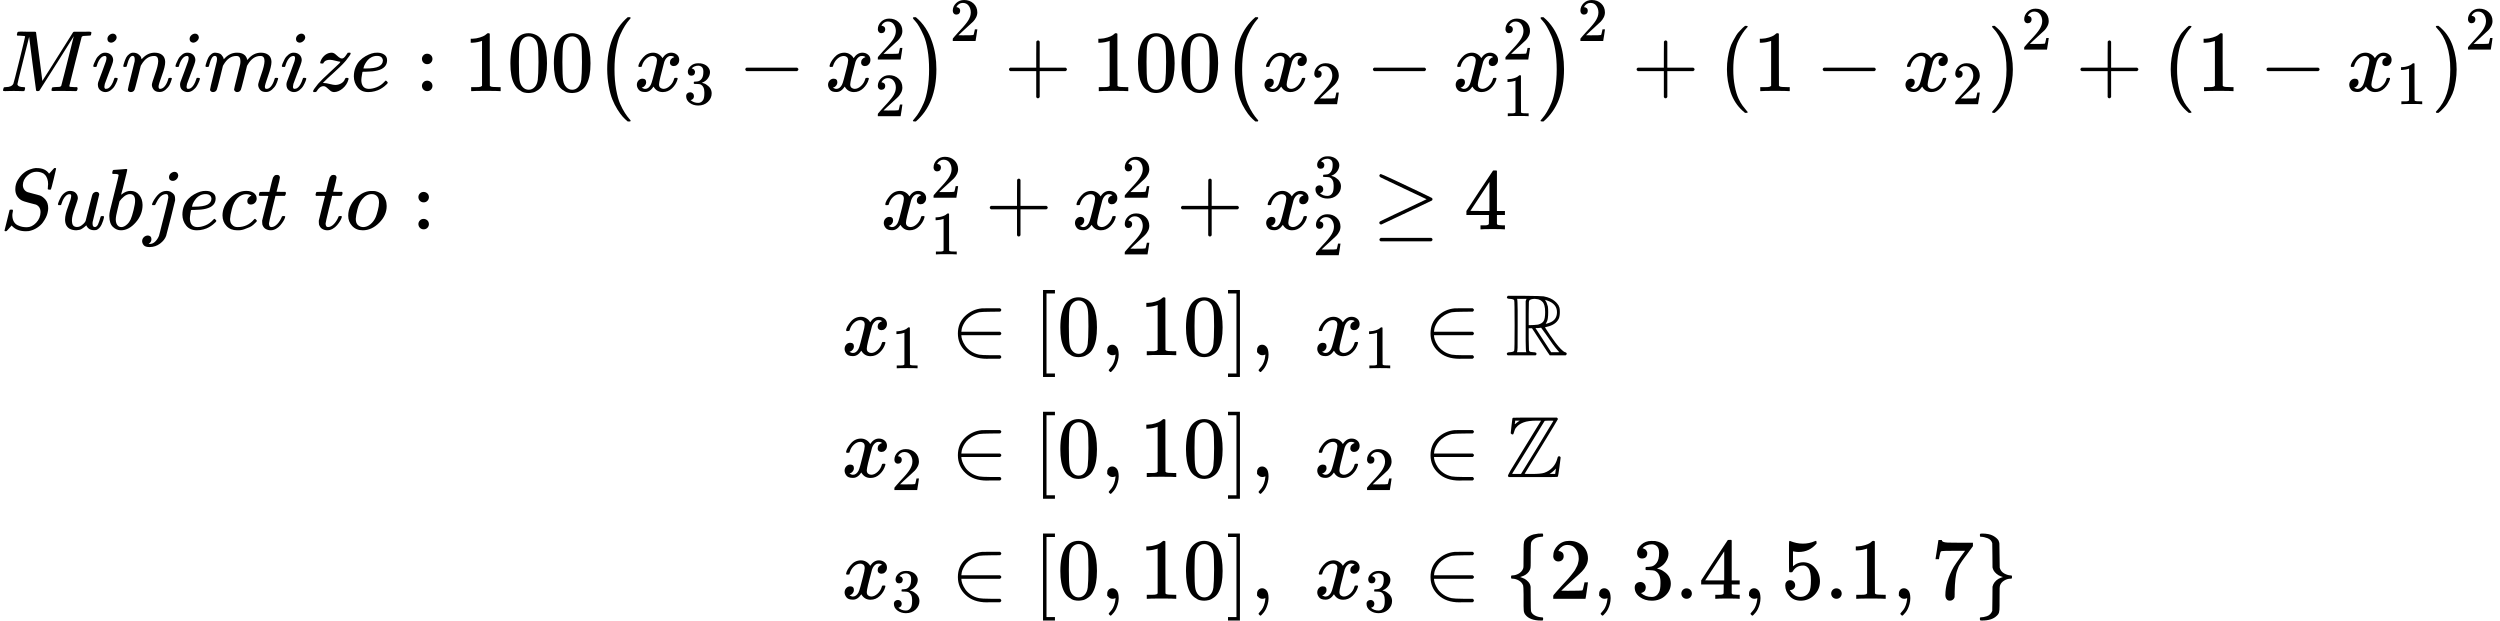 <?xml version="1.0" encoding="UTF-8" standalone="no" ?>
<svg xmlns="http://www.w3.org/2000/svg" width="65.025ex" height="16.14ex" viewBox="0 -3816.9 28741.2 7133.7" xmlns:xlink="http://www.w3.org/1999/xlink" aria-hidden="true" style=""><defs><path id="MJX-250-TEX-I-1D440" d="M289 629Q289 635 232 637Q208 637 201 638T194 648Q194 649 196 659Q197 662 198 666T199 671T201 676T203 679T207 681T212 683T220 683T232 684Q238 684 262 684T307 683Q386 683 398 683T414 678Q415 674 451 396L487 117L510 154Q534 190 574 254T662 394Q837 673 839 675Q840 676 842 678T846 681L852 683H948Q965 683 988 683T1017 684Q1051 684 1051 673Q1051 668 1048 656T1045 643Q1041 637 1008 637Q968 636 957 634T939 623Q936 618 867 340T797 59Q797 55 798 54T805 50T822 48T855 46H886Q892 37 892 35Q892 19 885 5Q880 0 869 0Q864 0 828 1T736 2Q675 2 644 2T609 1Q592 1 592 11Q592 13 594 25Q598 41 602 43T625 46Q652 46 685 49Q699 52 704 61Q706 65 742 207T813 490T848 631L654 322Q458 10 453 5Q451 4 449 3Q444 0 433 0Q418 0 415 7Q413 11 374 317L335 624L267 354Q200 88 200 79Q206 46 272 46H282Q288 41 289 37T286 19Q282 3 278 1Q274 0 267 0Q265 0 255 0T221 1T157 2Q127 2 95 1T58 0Q43 0 39 2T35 11Q35 13 38 25T43 40Q45 46 65 46Q135 46 154 86Q158 92 223 354T289 629Z"></path><path id="MJX-250-TEX-I-1D456" d="M184 600Q184 624 203 642T247 661Q265 661 277 649T290 619Q290 596 270 577T226 557Q211 557 198 567T184 600ZM21 287Q21 295 30 318T54 369T98 420T158 442Q197 442 223 419T250 357Q250 340 236 301T196 196T154 83Q149 61 149 51Q149 26 166 26Q175 26 185 29T208 43T235 78T260 137Q263 149 265 151T282 153Q302 153 302 143Q302 135 293 112T268 61T223 11T161 -11Q129 -11 102 10T74 74Q74 91 79 106T122 220Q160 321 166 341T173 380Q173 404 156 404H154Q124 404 99 371T61 287Q60 286 59 284T58 281T56 279T53 278T49 278T41 278H27Q21 284 21 287Z"></path><path id="MJX-250-TEX-I-1D45B" d="M21 287Q22 293 24 303T36 341T56 388T89 425T135 442Q171 442 195 424T225 390T231 369Q231 367 232 367L243 378Q304 442 382 442Q436 442 469 415T503 336T465 179T427 52Q427 26 444 26Q450 26 453 27Q482 32 505 65T540 145Q542 153 560 153Q580 153 580 145Q580 144 576 130Q568 101 554 73T508 17T439 -10Q392 -10 371 17T350 73Q350 92 386 193T423 345Q423 404 379 404H374Q288 404 229 303L222 291L189 157Q156 26 151 16Q138 -11 108 -11Q95 -11 87 -5T76 7T74 17Q74 30 112 180T152 343Q153 348 153 366Q153 405 129 405Q91 405 66 305Q60 285 60 284Q58 278 41 278H27Q21 284 21 287Z"></path><path id="MJX-250-TEX-I-1D45A" d="M21 287Q22 293 24 303T36 341T56 388T88 425T132 442T175 435T205 417T221 395T229 376L231 369Q231 367 232 367L243 378Q303 442 384 442Q401 442 415 440T441 433T460 423T475 411T485 398T493 385T497 373T500 364T502 357L510 367Q573 442 659 442Q713 442 746 415T780 336Q780 285 742 178T704 50Q705 36 709 31T724 26Q752 26 776 56T815 138Q818 149 821 151T837 153Q857 153 857 145Q857 144 853 130Q845 101 831 73T785 17T716 -10Q669 -10 648 17T627 73Q627 92 663 193T700 345Q700 404 656 404H651Q565 404 506 303L499 291L466 157Q433 26 428 16Q415 -11 385 -11Q372 -11 364 -4T353 8T350 18Q350 29 384 161L420 307Q423 322 423 345Q423 404 379 404H374Q288 404 229 303L222 291L189 157Q156 26 151 16Q138 -11 108 -11Q95 -11 87 -5T76 7T74 17Q74 30 112 181Q151 335 151 342Q154 357 154 369Q154 405 129 405Q107 405 92 377T69 316T57 280Q55 278 41 278H27Q21 284 21 287Z"></path><path id="MJX-250-TEX-I-1D467" d="M347 338Q337 338 294 349T231 360Q211 360 197 356T174 346T162 335T155 324L153 320Q150 317 138 317Q117 317 117 325Q117 330 120 339Q133 378 163 406T229 440Q241 442 246 442Q271 442 291 425T329 392T367 375Q389 375 411 408T434 441Q435 442 449 442H462Q468 436 468 434Q468 430 463 420T449 399T432 377T418 358L411 349Q368 298 275 214T160 106L148 94L163 93Q185 93 227 82T290 71Q328 71 360 90T402 140Q406 149 409 151T424 153Q443 153 443 143Q443 138 442 134Q425 72 376 31T278 -11Q252 -11 232 6T193 40T155 57Q111 57 76 -3Q70 -11 59 -11H54H41Q35 -5 35 -2Q35 13 93 84Q132 129 225 214T340 322Q352 338 347 338Z"></path><path id="MJX-250-TEX-I-1D452" d="M39 168Q39 225 58 272T107 350T174 402T244 433T307 442H310Q355 442 388 420T421 355Q421 265 310 237Q261 224 176 223Q139 223 138 221Q138 219 132 186T125 128Q125 81 146 54T209 26T302 45T394 111Q403 121 406 121Q410 121 419 112T429 98T420 82T390 55T344 24T281 -1T205 -11Q126 -11 83 42T39 168ZM373 353Q367 405 305 405Q272 405 244 391T199 357T170 316T154 280T149 261Q149 260 169 260Q282 260 327 284T373 353Z"></path><path id="MJX-250-TEX-N-3A" d="M78 370Q78 394 95 412T138 430Q162 430 180 414T199 371Q199 346 182 328T139 310T96 327T78 370ZM78 60Q78 84 95 102T138 120Q162 120 180 104T199 61Q199 36 182 18T139 0T96 17T78 60Z"></path><path id="MJX-250-TEX-N-31" d="M213 578L200 573Q186 568 160 563T102 556H83V602H102Q149 604 189 617T245 641T273 663Q275 666 285 666Q294 666 302 660V361L303 61Q310 54 315 52T339 48T401 46H427V0H416Q395 3 257 3Q121 3 100 0H88V46H114Q136 46 152 46T177 47T193 50T201 52T207 57T213 61V578Z"></path><path id="MJX-250-TEX-N-30" d="M96 585Q152 666 249 666Q297 666 345 640T423 548Q460 465 460 320Q460 165 417 83Q397 41 362 16T301 -15T250 -22Q224 -22 198 -16T137 16T82 83Q39 165 39 320Q39 494 96 585ZM321 597Q291 629 250 629Q208 629 178 597Q153 571 145 525T137 333Q137 175 145 125T181 46Q209 16 250 16Q290 16 318 46Q347 76 354 130T362 333Q362 478 354 524T321 597Z"></path><path id="MJX-250-TEX-SO-28" d="M152 251Q152 646 388 850H416Q422 844 422 841Q422 837 403 816T357 753T302 649T255 482T236 250Q236 124 255 19T301 -147T356 -251T403 -315T422 -340Q422 -343 416 -349H388Q359 -325 332 -296T271 -213T212 -97T170 56T152 251Z"></path><path id="MJX-250-TEX-I-1D465" d="M52 289Q59 331 106 386T222 442Q257 442 286 424T329 379Q371 442 430 442Q467 442 494 420T522 361Q522 332 508 314T481 292T458 288Q439 288 427 299T415 328Q415 374 465 391Q454 404 425 404Q412 404 406 402Q368 386 350 336Q290 115 290 78Q290 50 306 38T341 26Q378 26 414 59T463 140Q466 150 469 151T485 153H489Q504 153 504 145Q504 144 502 134Q486 77 440 33T333 -11Q263 -11 227 52Q186 -10 133 -10H127Q78 -10 57 16T35 71Q35 103 54 123T99 143Q142 143 142 101Q142 81 130 66T107 46T94 41L91 40Q91 39 97 36T113 29T132 26Q168 26 194 71Q203 87 217 139T245 247T261 313Q266 340 266 352Q266 380 251 392T217 404Q177 404 142 372T93 290Q91 281 88 280T72 278H58Q52 284 52 289Z"></path><path id="MJX-250-TEX-N-33" d="M127 463Q100 463 85 480T69 524Q69 579 117 622T233 665Q268 665 277 664Q351 652 390 611T430 522Q430 470 396 421T302 350L299 348Q299 347 308 345T337 336T375 315Q457 262 457 175Q457 96 395 37T238 -22Q158 -22 100 21T42 130Q42 158 60 175T105 193Q133 193 151 175T169 130Q169 119 166 110T159 94T148 82T136 74T126 70T118 67L114 66Q165 21 238 21Q293 21 321 74Q338 107 338 175V195Q338 290 274 322Q259 328 213 329L171 330L168 332Q166 335 166 348Q166 366 174 366Q202 366 232 371Q266 376 294 413T322 525V533Q322 590 287 612Q265 626 240 626Q208 626 181 615T143 592T132 580H135Q138 579 143 578T153 573T165 566T175 555T183 540T186 520Q186 498 172 481T127 463Z"></path><path id="MJX-250-TEX-N-2212" d="M84 237T84 250T98 270H679Q694 262 694 250T679 230H98Q84 237 84 250Z"></path><path id="MJX-250-TEX-N-32" d="M109 429Q82 429 66 447T50 491Q50 562 103 614T235 666Q326 666 387 610T449 465Q449 422 429 383T381 315T301 241Q265 210 201 149L142 93L218 92Q375 92 385 97Q392 99 409 186V189H449V186Q448 183 436 95T421 3V0H50V19V31Q50 38 56 46T86 81Q115 113 136 137Q145 147 170 174T204 211T233 244T261 278T284 308T305 340T320 369T333 401T340 431T343 464Q343 527 309 573T212 619Q179 619 154 602T119 569T109 550Q109 549 114 549Q132 549 151 535T170 489Q170 464 154 447T109 429Z"></path><path id="MJX-250-TEX-SO-29" d="M305 251Q305 -145 69 -349H56Q43 -349 39 -347T35 -338Q37 -333 60 -307T108 -239T160 -136T204 27T221 250T204 473T160 636T108 740T60 807T35 839Q35 850 50 850H56H69Q197 743 256 566Q305 425 305 251Z"></path><path id="MJX-250-TEX-N-2B" d="M56 237T56 250T70 270H369V420L370 570Q380 583 389 583Q402 583 409 568V270H707Q722 262 722 250T707 230H409V-68Q401 -82 391 -82H389H387Q375 -82 369 -68V230H70Q56 237 56 250Z"></path><path id="MJX-250-TEX-N-28" d="M94 250Q94 319 104 381T127 488T164 576T202 643T244 695T277 729T302 750H315H319Q333 750 333 741Q333 738 316 720T275 667T226 581T184 443T167 250T184 58T225 -81T274 -167T316 -220T333 -241Q333 -250 318 -250H315H302L274 -226Q180 -141 137 -14T94 250Z"></path><path id="MJX-250-TEX-N-29" d="M60 749L64 750Q69 750 74 750H86L114 726Q208 641 251 514T294 250Q294 182 284 119T261 12T224 -76T186 -143T145 -194T113 -227T90 -246Q87 -249 86 -250H74Q66 -250 63 -250T58 -247T55 -238Q56 -237 66 -225Q221 -64 221 250T66 725Q56 737 55 738Q55 746 60 749Z"></path><path id="MJX-250-TEX-I-1D446" d="M308 24Q367 24 416 76T466 197Q466 260 414 284Q308 311 278 321T236 341Q176 383 176 462Q176 523 208 573T273 648Q302 673 343 688T407 704H418H425Q521 704 564 640Q565 640 577 653T603 682T623 704Q624 704 627 704T632 705Q645 705 645 698T617 577T585 459T569 456Q549 456 549 465Q549 471 550 475Q550 478 551 494T553 520Q553 554 544 579T526 616T501 641Q465 662 419 662Q362 662 313 616T263 510Q263 480 278 458T319 427Q323 425 389 408T456 390Q490 379 522 342T554 242Q554 216 546 186Q541 164 528 137T492 78T426 18T332 -20Q320 -22 298 -22Q199 -22 144 33L134 44L106 13Q83 -14 78 -18T65 -22Q52 -22 52 -14Q52 -11 110 221Q112 227 130 227H143Q149 221 149 216Q149 214 148 207T144 186T142 153Q144 114 160 87T203 47T255 29T308 24Z"></path><path id="MJX-250-TEX-I-1D462" d="M21 287Q21 295 30 318T55 370T99 420T158 442Q204 442 227 417T250 358Q250 340 216 246T182 105Q182 62 196 45T238 27T291 44T328 78L339 95Q341 99 377 247Q407 367 413 387T427 416Q444 431 463 431Q480 431 488 421T496 402L420 84Q419 79 419 68Q419 43 426 35T447 26Q469 29 482 57T512 145Q514 153 532 153Q551 153 551 144Q550 139 549 130T540 98T523 55T498 17T462 -8Q454 -10 438 -10Q372 -10 347 46Q345 45 336 36T318 21T296 6T267 -6T233 -11Q189 -11 155 7Q103 38 103 113Q103 170 138 262T173 379Q173 380 173 381Q173 390 173 393T169 400T158 404H154Q131 404 112 385T82 344T65 302T57 280Q55 278 41 278H27Q21 284 21 287Z"></path><path id="MJX-250-TEX-I-1D44F" d="M73 647Q73 657 77 670T89 683Q90 683 161 688T234 694Q246 694 246 685T212 542Q204 508 195 472T180 418L176 399Q176 396 182 402Q231 442 283 442Q345 442 383 396T422 280Q422 169 343 79T173 -11Q123 -11 82 27T40 150V159Q40 180 48 217T97 414Q147 611 147 623T109 637Q104 637 101 637H96Q86 637 83 637T76 640T73 647ZM336 325V331Q336 405 275 405Q258 405 240 397T207 376T181 352T163 330L157 322L136 236Q114 150 114 114Q114 66 138 42Q154 26 178 26Q211 26 245 58Q270 81 285 114T318 219Q336 291 336 325Z"></path><path id="MJX-250-TEX-I-1D457" d="M297 596Q297 627 318 644T361 661Q378 661 389 651T403 623Q403 595 384 576T340 557Q322 557 310 567T297 596ZM288 376Q288 405 262 405Q240 405 220 393T185 362T161 325T144 293L137 279Q135 278 121 278H107Q101 284 101 286T105 299Q126 348 164 391T252 441Q253 441 260 441T272 442Q296 441 316 432Q341 418 354 401T367 348V332L318 133Q267 -67 264 -75Q246 -125 194 -164T75 -204Q25 -204 7 -183T-12 -137Q-12 -110 7 -91T53 -71Q70 -71 82 -81T95 -112Q95 -148 63 -167Q69 -168 77 -168Q111 -168 139 -140T182 -74L193 -32Q204 11 219 72T251 197T278 308T289 365Q289 372 288 376Z"></path><path id="MJX-250-TEX-I-1D450" d="M34 159Q34 268 120 355T306 442Q362 442 394 418T427 355Q427 326 408 306T360 285Q341 285 330 295T319 325T330 359T352 380T366 386H367Q367 388 361 392T340 400T306 404Q276 404 249 390Q228 381 206 359Q162 315 142 235T121 119Q121 73 147 50Q169 26 205 26H209Q321 26 394 111Q403 121 406 121Q410 121 419 112T429 98T420 83T391 55T346 25T282 0T202 -11Q127 -11 81 37T34 159Z"></path><path id="MJX-250-TEX-I-1D461" d="M26 385Q19 392 19 395Q19 399 22 411T27 425Q29 430 36 430T87 431H140L159 511Q162 522 166 540T173 566T179 586T187 603T197 615T211 624T229 626Q247 625 254 615T261 596Q261 589 252 549T232 470L222 433Q222 431 272 431H323Q330 424 330 420Q330 398 317 385H210L174 240Q135 80 135 68Q135 26 162 26Q197 26 230 60T283 144Q285 150 288 151T303 153H307Q322 153 322 145Q322 142 319 133Q314 117 301 95T267 48T216 6T155 -11Q125 -11 98 4T59 56Q57 64 57 83V101L92 241Q127 382 128 383Q128 385 77 385H26Z"></path><path id="MJX-250-TEX-I-1D45C" d="M201 -11Q126 -11 80 38T34 156Q34 221 64 279T146 380Q222 441 301 441Q333 441 341 440Q354 437 367 433T402 417T438 387T464 338T476 268Q476 161 390 75T201 -11ZM121 120Q121 70 147 48T206 26Q250 26 289 58T351 142Q360 163 374 216T388 308Q388 352 370 375Q346 405 306 405Q243 405 195 347Q158 303 140 230T121 120Z"></path><path id="MJX-250-TEX-N-2265" d="M83 616Q83 624 89 630T99 636Q107 636 253 568T543 431T687 361Q694 356 694 346T687 331Q685 329 395 192L107 56H101Q83 58 83 76Q83 77 83 79Q82 86 98 95Q117 105 248 167Q326 204 378 228L626 346L360 472Q291 505 200 548Q112 589 98 597T83 616ZM84 -118Q84 -108 99 -98H678Q694 -104 694 -118Q694 -130 679 -138H98Q84 -131 84 -118Z"></path><path id="MJX-250-TEX-N-34" d="M462 0Q444 3 333 3Q217 3 199 0H190V46H221Q241 46 248 46T265 48T279 53T286 61Q287 63 287 115V165H28V211L179 442Q332 674 334 675Q336 677 355 677H373L379 671V211H471V165H379V114Q379 73 379 66T385 54Q393 47 442 46H471V0H462ZM293 211V545L74 212L183 211H293Z"></path><path id="MJX-250-TEX-N-2208" d="M84 250Q84 372 166 450T360 539Q361 539 377 539T419 540T469 540H568Q583 532 583 520Q583 511 570 501L466 500Q355 499 329 494Q280 482 242 458T183 409T147 354T129 306T124 272V270H568Q583 262 583 250T568 230H124V228Q124 207 134 177T167 112T231 48T328 7Q355 1 466 0H570Q583 -10 583 -20Q583 -32 568 -40H471Q464 -40 446 -40T417 -41Q262 -41 172 45Q84 127 84 250Z"></path><path id="MJX-250-TEX-N-5B" d="M118 -250V750H255V710H158V-210H255V-250H118Z"></path><path id="MJX-250-TEX-N-2C" d="M78 35T78 60T94 103T137 121Q165 121 187 96T210 8Q210 -27 201 -60T180 -117T154 -158T130 -185T117 -194Q113 -194 104 -185T95 -172Q95 -168 106 -156T131 -126T157 -76T173 -3V9L172 8Q170 7 167 6T161 3T152 1T140 0Q113 0 96 17Z"></path><path id="MJX-250-TEX-N-5D" d="M22 710V750H159V-250H22V-210H119V710H22Z"></path><path id="MJX-250-TEX-D-211D" d="M17 665Q17 672 28 683H221Q415 681 439 677Q461 673 481 667T516 654T544 639T566 623T584 607T597 592T607 578T614 565T618 554L621 548Q626 530 626 497Q626 447 613 419Q578 348 473 326L455 321Q462 310 473 292T517 226T578 141T637 72T686 35Q705 30 705 16Q705 7 693 -1H510Q503 6 404 159L306 310H268V183Q270 67 271 59Q274 42 291 38Q295 37 319 35Q344 35 353 28Q362 17 353 3L346 -1H28Q16 5 16 16Q16 35 55 35Q96 38 101 52Q106 60 106 341T101 632Q95 645 55 648Q17 648 17 665ZM241 35Q238 42 237 45T235 78T233 163T233 337V621L237 635L244 648H133Q136 641 137 638T139 603T141 517T141 341Q141 131 140 89T134 37Q133 36 133 35H241ZM457 496Q457 540 449 570T425 615T400 634T377 643Q374 643 339 648Q300 648 281 635Q271 628 270 610T268 481V346H284Q327 346 375 352Q421 364 439 392T457 496ZM492 537T492 496T488 427T478 389T469 371T464 361Q464 360 465 360Q469 360 497 370Q593 400 593 495Q593 592 477 630L457 637L461 626Q474 611 488 561Q492 537 492 496ZM464 243Q411 317 410 317Q404 317 401 315Q384 315 370 312H346L526 35H619L606 50Q553 109 464 243Z"></path><path id="MJX-250-TEX-D-2124" d="M39 -1Q29 9 29 12Q29 23 60 77T219 337L410 648H364Q261 648 210 628Q168 612 142 588T109 545T97 509T88 490Q85 489 80 489Q72 489 61 503L70 588Q72 607 75 628T79 662T81 675Q84 677 88 681Q90 683 341 683H592Q604 673 604 666Q604 662 412 348L221 37Q221 35 301 35Q406 35 446 48Q504 68 543 111T597 212Q602 239 617 239Q624 239 629 234T635 223Q635 215 621 113T604 8L597 1Q595 -1 317 -1H39ZM148 637L166 648H112V632Q111 629 110 622T108 612Q108 608 110 608T116 612T129 623T148 637ZM552 646Q552 648 504 648Q452 648 450 643Q448 639 266 343T77 37Q77 35 128 35H179L366 339L552 646ZM572 35Q581 89 581 97L561 77Q542 59 526 48L508 37L539 35H572Z"></path><path id="MJX-250-TEX-N-7B" d="M434 -231Q434 -244 428 -250H410Q281 -250 230 -184Q225 -177 222 -172T217 -161T213 -148T211 -133T210 -111T209 -84T209 -47T209 0Q209 21 209 53Q208 142 204 153Q203 154 203 155Q189 191 153 211T82 231Q71 231 68 234T65 250T68 266T82 269Q116 269 152 289T203 345Q208 356 208 377T209 529V579Q209 634 215 656T244 698Q270 724 324 740Q361 748 377 749Q379 749 390 749T408 750H428Q434 744 434 732Q434 719 431 716Q429 713 415 713Q362 710 332 689T296 647Q291 634 291 499V417Q291 370 288 353T271 314Q240 271 184 255L170 250L184 245Q202 239 220 230T262 196T290 137Q291 131 291 1Q291 -134 296 -147Q306 -174 339 -192T415 -213Q429 -213 431 -216Q434 -219 434 -231Z"></path><path id="MJX-250-TEX-N-2E" d="M78 60Q78 84 95 102T138 120Q162 120 180 104T199 61Q199 36 182 18T139 0T96 17T78 60Z"></path><path id="MJX-250-TEX-N-35" d="M164 157Q164 133 148 117T109 101H102Q148 22 224 22Q294 22 326 82Q345 115 345 210Q345 313 318 349Q292 382 260 382H254Q176 382 136 314Q132 307 129 306T114 304Q97 304 95 310Q93 314 93 485V614Q93 664 98 664Q100 666 102 666Q103 666 123 658T178 642T253 634Q324 634 389 662Q397 666 402 666Q410 666 410 648V635Q328 538 205 538Q174 538 149 544L139 546V374Q158 388 169 396T205 412T256 420Q337 420 393 355T449 201Q449 109 385 44T229 -22Q148 -22 99 32T50 154Q50 178 61 192T84 210T107 214Q132 214 148 197T164 157Z"></path><path id="MJX-250-TEX-N-37" d="M55 458Q56 460 72 567L88 674Q88 676 108 676H128V672Q128 662 143 655T195 646T364 644H485V605L417 512Q408 500 387 472T360 435T339 403T319 367T305 330T292 284T284 230T278 162T275 80Q275 66 275 52T274 28V19Q270 2 255 -10T221 -22Q210 -22 200 -19T179 0T168 40Q168 198 265 368Q285 400 349 489L395 552H302Q128 552 119 546Q113 543 108 522T98 479L95 458V455H55V458Z"></path><path id="MJX-250-TEX-N-7D" d="M65 731Q65 745 68 747T88 750Q171 750 216 725T279 670Q288 649 289 635T291 501Q292 362 293 357Q306 312 345 291T417 269Q428 269 431 266T434 250T431 234T417 231Q380 231 345 210T298 157Q293 143 292 121T291 -28V-79Q291 -134 285 -156T256 -198Q202 -250 89 -250Q71 -250 68 -247T65 -230Q65 -224 65 -223T66 -218T69 -214T77 -213Q91 -213 108 -210T146 -200T183 -177T207 -139Q208 -134 209 3L210 139Q223 196 280 230Q315 247 330 250Q305 257 280 270Q225 304 212 352L210 362L209 498Q208 635 207 640Q195 680 154 696T77 713Q68 713 67 716T65 731Z"></path></defs><g stroke="currentColor" fill="currentColor" stroke-width="0" transform="matrix(1 0 0 -1 0 0)"><g data-mml-node="math"><g data-mml-node="mtable"><g data-mml-node="mtr" transform="translate(0, 2769.4)"><g data-mml-node="mtd"><g data-mml-node="mi"><use xlink:href="#MJX-250-TEX-I-1D440"></use></g><g data-mml-node="mi" transform="translate(1051, 0)"><use xlink:href="#MJX-250-TEX-I-1D456"></use></g><g data-mml-node="mi" transform="translate(1396, 0)"><use xlink:href="#MJX-250-TEX-I-1D45B"></use></g><g data-mml-node="mi" transform="translate(1996, 0)"><use xlink:href="#MJX-250-TEX-I-1D456"></use></g><g data-mml-node="mi" transform="translate(2341, 0)"><use xlink:href="#MJX-250-TEX-I-1D45A"></use></g><g data-mml-node="mi" transform="translate(3219, 0)"><use xlink:href="#MJX-250-TEX-I-1D456"></use></g><g data-mml-node="mi" transform="translate(3564, 0)"><use xlink:href="#MJX-250-TEX-I-1D467"></use></g><g data-mml-node="mi" transform="translate(4029, 0)"><use xlink:href="#MJX-250-TEX-I-1D452"></use></g><g data-mml-node="mo" transform="translate(4772.8, 0)"><use xlink:href="#MJX-250-TEX-N-3A"></use></g><g data-mml-node="mn" transform="translate(5328.6, 0)"><use xlink:href="#MJX-250-TEX-N-31"></use><use xlink:href="#MJX-250-TEX-N-30" transform="translate(500, 0)"></use><use xlink:href="#MJX-250-TEX-N-30" transform="translate(1000, 0)"></use></g><g data-mml-node="msup" transform="translate(6828.6, 0)"><g data-mml-node="mrow"><g data-mml-node="mo"><use xlink:href="#MJX-250-TEX-SO-28"></use></g><g data-mml-node="msub" transform="translate(458, 0)"><g data-mml-node="mi"><use xlink:href="#MJX-250-TEX-I-1D465"></use></g><g data-mml-node="mn" transform="translate(572, -150) scale(0.707)"><use xlink:href="#MJX-250-TEX-N-33"></use></g></g><g data-mml-node="mo" transform="translate(1655.8, 0)"><use xlink:href="#MJX-250-TEX-N-2212"></use></g><g data-mml-node="msubsup" transform="translate(2656, 0)"><g data-mml-node="mi"><use xlink:href="#MJX-250-TEX-I-1D465"></use></g><g data-mml-node="mn" transform="translate(572, 363) scale(0.707)"><use xlink:href="#MJX-250-TEX-N-32"></use></g><g data-mml-node="mn" transform="translate(572, -287.9) scale(0.707)"><use xlink:href="#MJX-250-TEX-N-32"></use></g></g><g data-mml-node="mo" transform="translate(3631.6, 0)"><use xlink:href="#MJX-250-TEX-SO-29"></use></g></g><g data-mml-node="mn" transform="translate(4089.6, 576.6) scale(0.707)"><use xlink:href="#MJX-250-TEX-N-32"></use></g></g><g data-mml-node="mo" transform="translate(11543.9, 0)"><use xlink:href="#MJX-250-TEX-N-2B"></use></g><g data-mml-node="mn" transform="translate(12544.1, 0)"><use xlink:href="#MJX-250-TEX-N-31"></use><use xlink:href="#MJX-250-TEX-N-30" transform="translate(500, 0)"></use><use xlink:href="#MJX-250-TEX-N-30" transform="translate(1000, 0)"></use></g><g data-mml-node="msup" transform="translate(14044.1, 0)"><g data-mml-node="mrow"><g data-mml-node="mo"><use xlink:href="#MJX-250-TEX-SO-28"></use></g><g data-mml-node="msub" transform="translate(458, 0)"><g data-mml-node="mi"><use xlink:href="#MJX-250-TEX-I-1D465"></use></g><g data-mml-node="mn" transform="translate(572, -150) scale(0.707)"><use xlink:href="#MJX-250-TEX-N-32"></use></g></g><g data-mml-node="mo" transform="translate(1655.8, 0)"><use xlink:href="#MJX-250-TEX-N-2212"></use></g><g data-mml-node="msubsup" transform="translate(2656, 0)"><g data-mml-node="mi"><use xlink:href="#MJX-250-TEX-I-1D465"></use></g><g data-mml-node="mn" transform="translate(572, 363) scale(0.707)"><use xlink:href="#MJX-250-TEX-N-32"></use></g><g data-mml-node="mn" transform="translate(572, -287.9) scale(0.707)"><use xlink:href="#MJX-250-TEX-N-31"></use></g></g><g data-mml-node="mo" transform="translate(3631.6, 0)"><use xlink:href="#MJX-250-TEX-SO-29"></use></g></g><g data-mml-node="mn" transform="translate(4089.6, 576.6) scale(0.707)"><use xlink:href="#MJX-250-TEX-N-32"></use></g></g><g data-mml-node="mo" transform="translate(18759.4, 0)"><use xlink:href="#MJX-250-TEX-N-2B"></use></g><g data-mml-node="msup" transform="translate(19759.7, 0)"><g data-mml-node="mrow"><g data-mml-node="mo"><use xlink:href="#MJX-250-TEX-N-28"></use></g><g data-mml-node="mn" transform="translate(389, 0)"><use xlink:href="#MJX-250-TEX-N-31"></use></g><g data-mml-node="mo" transform="translate(1111.2, 0)"><use xlink:href="#MJX-250-TEX-N-2212"></use></g><g data-mml-node="msub" transform="translate(2111.4, 0)"><g data-mml-node="mi"><use xlink:href="#MJX-250-TEX-I-1D465"></use></g><g data-mml-node="mn" transform="translate(572, -150) scale(0.707)"><use xlink:href="#MJX-250-TEX-N-32"></use></g></g><g data-mml-node="mo" transform="translate(3087, 0)"><use xlink:href="#MJX-250-TEX-N-29"></use></g></g><g data-mml-node="mn" transform="translate(3476, 477.1) scale(0.707)"><use xlink:href="#MJX-250-TEX-N-32"></use></g></g><g data-mml-node="mo" transform="translate(23861.4, 0)"><use xlink:href="#MJX-250-TEX-N-2B"></use></g><g data-mml-node="msup" transform="translate(24861.6, 0)"><g data-mml-node="mrow"><g data-mml-node="mo"><use xlink:href="#MJX-250-TEX-N-28"></use></g><g data-mml-node="mn" transform="translate(389, 0)"><use xlink:href="#MJX-250-TEX-N-31"></use></g><g data-mml-node="mo" transform="translate(1111.2, 0)"><use xlink:href="#MJX-250-TEX-N-2212"></use></g><g data-mml-node="msub" transform="translate(2111.4, 0)"><g data-mml-node="mi"><use xlink:href="#MJX-250-TEX-I-1D465"></use></g><g data-mml-node="mn" transform="translate(572, -150) scale(0.707)"><use xlink:href="#MJX-250-TEX-N-31"></use></g></g><g data-mml-node="mo" transform="translate(3087, 0)"><use xlink:href="#MJX-250-TEX-N-29"></use></g></g><g data-mml-node="mn" transform="translate(3476, 477.1) scale(0.707)"><use xlink:href="#MJX-250-TEX-N-32"></use></g></g></g></g><g data-mml-node="mtr" transform="translate(0, 1180.5)"><g data-mml-node="mtd"><g data-mml-node="mi"><use xlink:href="#MJX-250-TEX-I-1D446"></use></g><g data-mml-node="mi" transform="translate(645, 0)"><use xlink:href="#MJX-250-TEX-I-1D462"></use></g><g data-mml-node="mi" transform="translate(1217, 0)"><use xlink:href="#MJX-250-TEX-I-1D44F"></use></g><g data-mml-node="mi" transform="translate(1646, 0)"><use xlink:href="#MJX-250-TEX-I-1D457"></use></g><g data-mml-node="mi" transform="translate(2058, 0)"><use xlink:href="#MJX-250-TEX-I-1D452"></use></g><g data-mml-node="mi" transform="translate(2524, 0)"><use xlink:href="#MJX-250-TEX-I-1D450"></use></g><g data-mml-node="mi" transform="translate(2957, 0)"><use xlink:href="#MJX-250-TEX-I-1D461"></use></g><g data-mml-node="mspace" transform="translate(3318, 0)"></g><g data-mml-node="mi" transform="translate(3608.3, 0)"><use xlink:href="#MJX-250-TEX-I-1D461"></use></g><g data-mml-node="mi" transform="translate(3969.3, 0)"><use xlink:href="#MJX-250-TEX-I-1D45C"></use></g><g data-mml-node="mo" transform="translate(4732, 0)"><use xlink:href="#MJX-250-TEX-N-3A"></use></g><g data-mml-node="mspace" transform="translate(5287.8, 0)"></g><g data-mml-node="msubsup" transform="translate(10125.3, 0)"><g data-mml-node="mi"><use xlink:href="#MJX-250-TEX-I-1D465"></use></g><g data-mml-node="mn" transform="translate(572, 363) scale(0.707)"><use xlink:href="#MJX-250-TEX-N-32"></use></g><g data-mml-node="mn" transform="translate(572, -287.9) scale(0.707)"><use xlink:href="#MJX-250-TEX-N-31"></use></g></g><g data-mml-node="mo" transform="translate(11323.1, 0)"><use xlink:href="#MJX-250-TEX-N-2B"></use></g><g data-mml-node="msubsup" transform="translate(12323.3, 0)"><g data-mml-node="mi"><use xlink:href="#MJX-250-TEX-I-1D465"></use></g><g data-mml-node="mn" transform="translate(572, 363) scale(0.707)"><use xlink:href="#MJX-250-TEX-N-32"></use></g><g data-mml-node="mn" transform="translate(572, -287.9) scale(0.707)"><use xlink:href="#MJX-250-TEX-N-32"></use></g></g><g data-mml-node="mo" transform="translate(13521.1, 0)"><use xlink:href="#MJX-250-TEX-N-2B"></use></g><g data-mml-node="msubsup" transform="translate(14521.3, 0)"><g data-mml-node="mi"><use xlink:href="#MJX-250-TEX-I-1D465"></use></g><g data-mml-node="mn" transform="translate(572, 369.2) scale(0.707)"><use xlink:href="#MJX-250-TEX-N-33"></use></g><g data-mml-node="mn" transform="translate(572, -297.3) scale(0.707)"><use xlink:href="#MJX-250-TEX-N-32"></use></g></g><g data-mml-node="mo" transform="translate(15774.6, 0)"><use xlink:href="#MJX-250-TEX-N-2265"></use></g><g data-mml-node="mn" transform="translate(16830.4, 0)"><use xlink:href="#MJX-250-TEX-N-34"></use></g></g></g><g data-mml-node="mtr" transform="translate(0, -266.9)"><g data-mml-node="mtd"><g data-mml-node="mspace"></g><g data-mml-node="msub" transform="translate(9675, 0)"><g data-mml-node="mi"><use xlink:href="#MJX-250-TEX-I-1D465"></use></g><g data-mml-node="mn" transform="translate(572, -150) scale(0.707)"><use xlink:href="#MJX-250-TEX-N-31"></use></g></g><g data-mml-node="mo" transform="translate(10928.3, 0)"><use xlink:href="#MJX-250-TEX-N-2208"></use></g><g data-mml-node="mrow" transform="translate(11873.1, 0)"><g data-mml-node="mo"><use xlink:href="#MJX-250-TEX-N-5B"></use></g><g data-mml-node="mn" transform="translate(278, 0)"><use xlink:href="#MJX-250-TEX-N-30"></use></g><g data-mml-node="mo" transform="translate(778, 0)"><use xlink:href="#MJX-250-TEX-N-2C"></use></g><g data-mml-node="mn" transform="translate(1222.7, 0)"><use xlink:href="#MJX-250-TEX-N-31"></use><use xlink:href="#MJX-250-TEX-N-30" transform="translate(500, 0)"></use></g><g data-mml-node="mo" transform="translate(2222.7, 0)"><use xlink:href="#MJX-250-TEX-N-5D"></use></g></g><g data-mml-node="mo" transform="translate(14373.8, 0)"><use xlink:href="#MJX-250-TEX-N-2C"></use></g><g data-mml-node="mspace" transform="translate(14818.4, 0)"></g><g data-mml-node="msub" transform="translate(15108.7, 0)"><g data-mml-node="mi"><use xlink:href="#MJX-250-TEX-I-1D465"></use></g><g data-mml-node="mn" transform="translate(572, -150) scale(0.707)"><use xlink:href="#MJX-250-TEX-N-31"></use></g></g><g data-mml-node="mo" transform="translate(16362, 0)"><use xlink:href="#MJX-250-TEX-N-2208"></use></g><g data-mml-node="TeXAtom" data-mjx-texclass="ORD" transform="translate(17306.8, 0)"><g data-mml-node="mi"><use xlink:href="#MJX-250-TEX-D-211D"></use></g></g></g></g><g data-mml-node="mtr" transform="translate(0, -1666.9)"><g data-mml-node="mtd"><g data-mml-node="mspace"></g><g data-mml-node="msub" transform="translate(9675, 0)"><g data-mml-node="mi"><use xlink:href="#MJX-250-TEX-I-1D465"></use></g><g data-mml-node="mn" transform="translate(572, -150) scale(0.707)"><use xlink:href="#MJX-250-TEX-N-32"></use></g></g><g data-mml-node="mo" transform="translate(10928.3, 0)"><use xlink:href="#MJX-250-TEX-N-2208"></use></g><g data-mml-node="mrow" transform="translate(11873.1, 0)"><g data-mml-node="mo"><use xlink:href="#MJX-250-TEX-N-5B"></use></g><g data-mml-node="mn" transform="translate(278, 0)"><use xlink:href="#MJX-250-TEX-N-30"></use></g><g data-mml-node="mo" transform="translate(778, 0)"><use xlink:href="#MJX-250-TEX-N-2C"></use></g><g data-mml-node="mn" transform="translate(1222.7, 0)"><use xlink:href="#MJX-250-TEX-N-31"></use><use xlink:href="#MJX-250-TEX-N-30" transform="translate(500, 0)"></use></g><g data-mml-node="mo" transform="translate(2222.7, 0)"><use xlink:href="#MJX-250-TEX-N-5D"></use></g></g><g data-mml-node="mo" transform="translate(14373.8, 0)"><use xlink:href="#MJX-250-TEX-N-2C"></use></g><g data-mml-node="mspace" transform="translate(14818.4, 0)"></g><g data-mml-node="msub" transform="translate(15108.7, 0)"><g data-mml-node="mi"><use xlink:href="#MJX-250-TEX-I-1D465"></use></g><g data-mml-node="mn" transform="translate(572, -150) scale(0.707)"><use xlink:href="#MJX-250-TEX-N-32"></use></g></g><g data-mml-node="mo" transform="translate(16362, 0)"><use xlink:href="#MJX-250-TEX-N-2208"></use></g><g data-mml-node="TeXAtom" data-mjx-texclass="ORD" transform="translate(17306.8, 0)"><g data-mml-node="mi"><use xlink:href="#MJX-250-TEX-D-2124"></use></g></g></g></g><g data-mml-node="mtr" transform="translate(0, -3066.9)"><g data-mml-node="mtd"><g data-mml-node="mspace"></g><g data-mml-node="msub" transform="translate(9675, 0)"><g data-mml-node="mi"><use xlink:href="#MJX-250-TEX-I-1D465"></use></g><g data-mml-node="mn" transform="translate(572, -150) scale(0.707)"><use xlink:href="#MJX-250-TEX-N-33"></use></g></g><g data-mml-node="mo" transform="translate(10928.3, 0)"><use xlink:href="#MJX-250-TEX-N-2208"></use></g><g data-mml-node="mrow" transform="translate(11873.1, 0)"><g data-mml-node="mo"><use xlink:href="#MJX-250-TEX-N-5B"></use></g><g data-mml-node="mn" transform="translate(278, 0)"><use xlink:href="#MJX-250-TEX-N-30"></use></g><g data-mml-node="mo" transform="translate(778, 0)"><use xlink:href="#MJX-250-TEX-N-2C"></use></g><g data-mml-node="mn" transform="translate(1222.7, 0)"><use xlink:href="#MJX-250-TEX-N-31"></use><use xlink:href="#MJX-250-TEX-N-30" transform="translate(500, 0)"></use></g><g data-mml-node="mo" transform="translate(2222.7, 0)"><use xlink:href="#MJX-250-TEX-N-5D"></use></g></g><g data-mml-node="mo" transform="translate(14373.8, 0)"><use xlink:href="#MJX-250-TEX-N-2C"></use></g><g data-mml-node="mspace" transform="translate(14818.4, 0)"></g><g data-mml-node="msub" transform="translate(15108.7, 0)"><g data-mml-node="mi"><use xlink:href="#MJX-250-TEX-I-1D465"></use></g><g data-mml-node="mn" transform="translate(572, -150) scale(0.707)"><use xlink:href="#MJX-250-TEX-N-33"></use></g></g><g data-mml-node="mo" transform="translate(16362, 0)"><use xlink:href="#MJX-250-TEX-N-2208"></use></g><g data-mml-node="mrow" transform="translate(17306.8, 0)"><g data-mml-node="mo"><use xlink:href="#MJX-250-TEX-N-7B"></use></g><g data-mml-node="mn" transform="translate(500, 0)"><use xlink:href="#MJX-250-TEX-N-32"></use></g><g data-mml-node="mo" transform="translate(1000, 0)"><use xlink:href="#MJX-250-TEX-N-2C"></use></g><g data-mml-node="mn" transform="translate(1444.7, 0)"><use xlink:href="#MJX-250-TEX-N-33"></use><use xlink:href="#MJX-250-TEX-N-2E" transform="translate(500, 0)"></use><use xlink:href="#MJX-250-TEX-N-34" transform="translate(778, 0)"></use></g><g data-mml-node="mo" transform="translate(2722.7, 0)"><use xlink:href="#MJX-250-TEX-N-2C"></use></g><g data-mml-node="mn" transform="translate(3167.3, 0)"><use xlink:href="#MJX-250-TEX-N-35"></use><use xlink:href="#MJX-250-TEX-N-2E" transform="translate(500, 0)"></use><use xlink:href="#MJX-250-TEX-N-31" transform="translate(778, 0)"></use></g><g data-mml-node="mo" transform="translate(4445.3, 0)"><use xlink:href="#MJX-250-TEX-N-2C"></use></g><g data-mml-node="mn" transform="translate(4890, 0)"><use xlink:href="#MJX-250-TEX-N-37"></use></g><g data-mml-node="mo" transform="translate(5390, 0)"><use xlink:href="#MJX-250-TEX-N-7D"></use></g></g></g></g></g></g></g></svg>